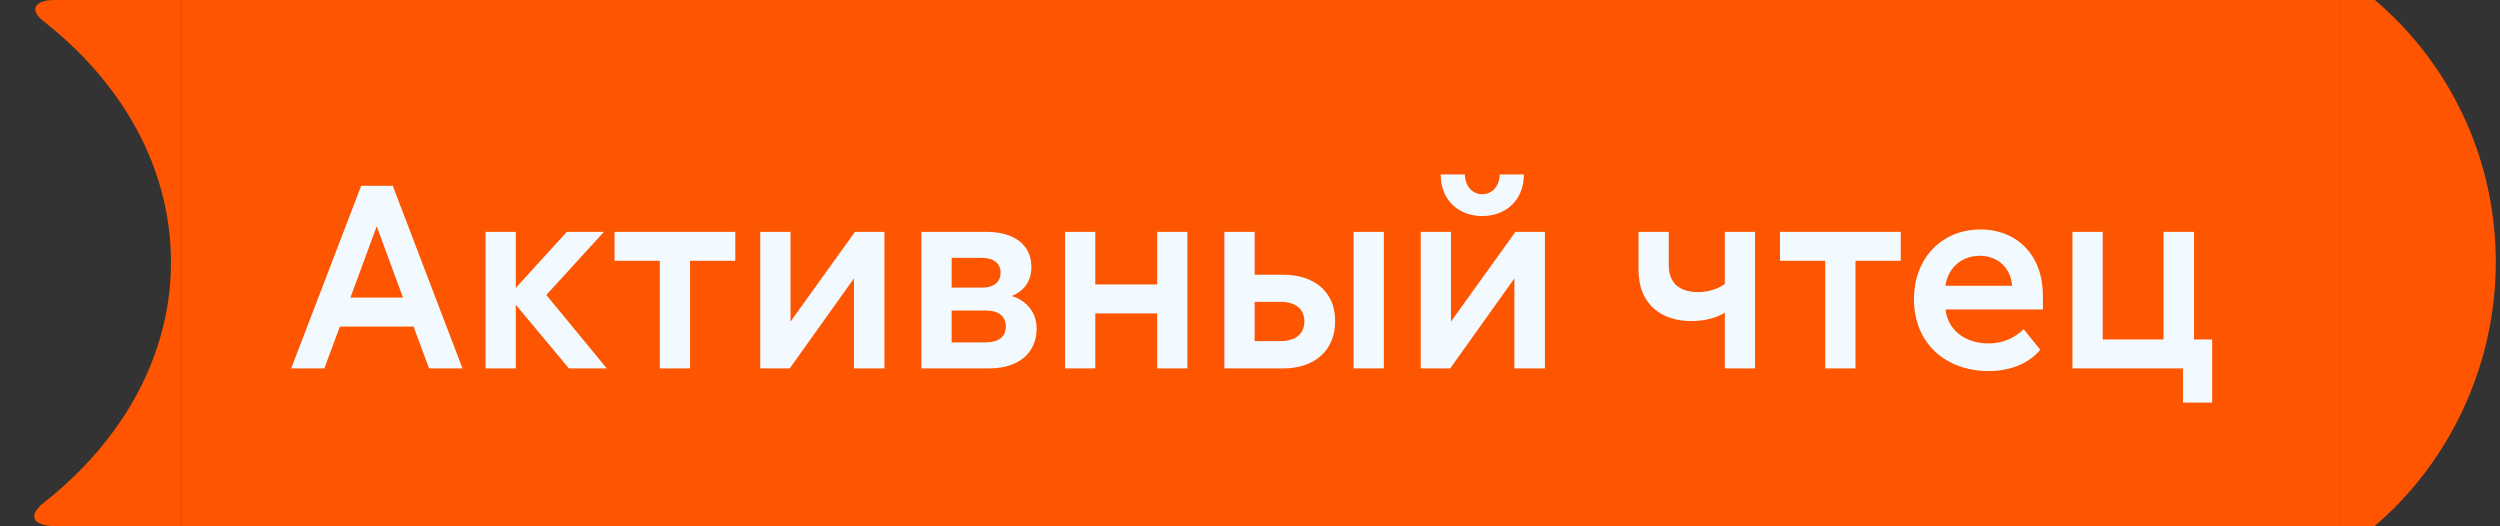 <?xml version="1.0" encoding="UTF-8"?> <svg xmlns="http://www.w3.org/2000/svg" width="95" height="20" viewBox="0 0 95 20" fill="none"><rect x="0" y="0" width="95" height="20" fill="#333333" stroke="none"/><g clip-path="url(#clip0_4301_1798)"><path d="M6.497 9.962C6.497 13.527 4.644 16.76 1.666 19.1C1.089 19.556 1.135 20 2.217 20C2.217 20 93.153 20 95.842 20C99.253 17.773 101.545 14.412 101.815 10.704C101.833 10.454 101.845 10.206 101.845 9.956C101.845 9.708 101.833 9.458 101.815 9.21C101.545 5.502 99.283 2.227 95.872 0C93.183 0 2.087 0 2.087 0C1.317 0 1.101 0.371 1.642 0.798C4.638 3.138 6.497 6.371 6.497 9.962Z" fill="#FF5500"></path></g><rect width="82" height="20" transform="translate(6.885)" fill="#FE5500"></rect><path d="M11.065 14L13.725 7.06H14.925L17.575 14H16.305L15.715 12.41H12.915L12.325 14H11.065ZM13.315 11.31H15.315L14.315 8.6L13.315 11.31ZM19.6 8.81V10.94L21.54 8.81H22.95L20.76 11.21L23.06 14H21.62L19.6 11.58V14H18.45V8.81H19.6ZM23.352 9.91V8.81H27.942V9.91H26.222V14H25.072V9.91H23.352ZM30.04 12.22L32.489 8.81H33.609V14H32.45V10.58L30.009 14H28.89V8.81H30.04V12.22ZM35.013 14V8.81H37.483C38.562 8.81 39.193 9.32 39.193 10.15C39.193 10.77 38.812 11.11 38.443 11.25C38.852 11.36 39.392 11.75 39.392 12.48C39.392 13.39 38.742 14 37.572 14H35.013ZM36.163 13.01H37.462C37.953 13.01 38.222 12.79 38.222 12.41C38.222 12.02 37.953 11.8 37.462 11.8H36.163V13.01ZM36.163 10.93H37.322C37.773 10.93 38.023 10.71 38.023 10.36C38.023 10.02 37.773 9.8 37.322 9.8H36.163V10.93ZM43.971 8.81H45.121V14H43.971V11.91H41.621V14H40.471V8.81H41.621V10.81H43.971V8.81ZM52.586 8.81V14H51.436V8.81H52.586ZM46.526 14V8.81H47.676V10.44H48.766C49.886 10.44 50.736 11.04 50.736 12.2C50.736 13.36 49.906 14 48.766 14H46.526ZM47.676 12.96H48.666C49.266 12.96 49.566 12.66 49.566 12.21C49.566 11.74 49.226 11.47 48.666 11.47H47.676V12.96ZM55.137 12.22L57.587 8.81H58.707V14H57.547V10.58L55.107 14H53.987V8.81H55.137V12.22ZM54.747 6.63H55.667C55.667 7.04 55.927 7.38 56.327 7.38C56.727 7.38 56.987 7.04 56.987 6.63H57.907C57.907 7.62 57.207 8.21 56.327 8.21C55.437 8.21 54.747 7.62 54.747 6.63ZM65.543 8.81H66.692V14H65.543V11.88C65.213 12.09 64.763 12.2 64.263 12.2C63.212 12.2 62.263 11.64 62.263 10.23V8.81H63.413V10.08C63.413 10.82 63.892 11.1 64.532 11.1C64.903 11.1 65.272 10.99 65.543 10.79V8.81ZM67.639 9.91V8.81H72.229V9.91H70.509V14H69.359V9.91H67.639ZM77.531 13.29C77.1 13.81 76.391 14.1 75.57 14.1C73.971 14.1 72.731 13.08 72.731 11.37C72.731 9.8 73.8 8.72 75.251 8.72C76.691 8.72 77.63 9.74 77.63 11.23V11.76H73.93C74.01 12.54 74.68 13.05 75.561 13.05C76.171 13.05 76.581 12.81 76.9 12.51L77.531 13.29ZM73.93 10.86H76.46C76.41 10.18 75.921 9.72 75.231 9.72C74.43 9.72 73.99 10.31 73.93 10.86ZM84.063 12.9V15.3H82.953V14H78.753V8.81H79.903V12.9H82.213V8.81H83.373V12.9H84.063Z" fill="#F2F9FF"></path><g clip-path="url(#clip1_4301_1798)"><path d="M21.496 9.962C21.496 13.527 20.071 16.76 17.781 19.1C17.336 19.556 17.48 19.913 18.313 19.913C18.313 19.913 88.155 20 90.224 20C92.847 17.773 94.61 14.412 94.818 10.704C94.832 10.454 94.841 10.206 94.841 9.956C94.841 9.708 94.832 9.458 94.818 9.21C94.61 5.502 92.87 2.227 90.246 0C88.178 0 18.105 0 18.105 0C17.512 0 17.346 0.371 17.762 0.798C20.067 3.138 21.496 6.371 21.496 9.962Z" fill="#FF5500"></path></g><defs><clipPath id="clip0_4301_1798"><rect width="5.962" height="20" fill="white" transform="translate(0.924)"></rect></clipPath><clipPath id="clip1_4301_1798"><rect width="5.962" height="20" fill="white" transform="translate(88.885)"></rect></clipPath></defs></svg> 